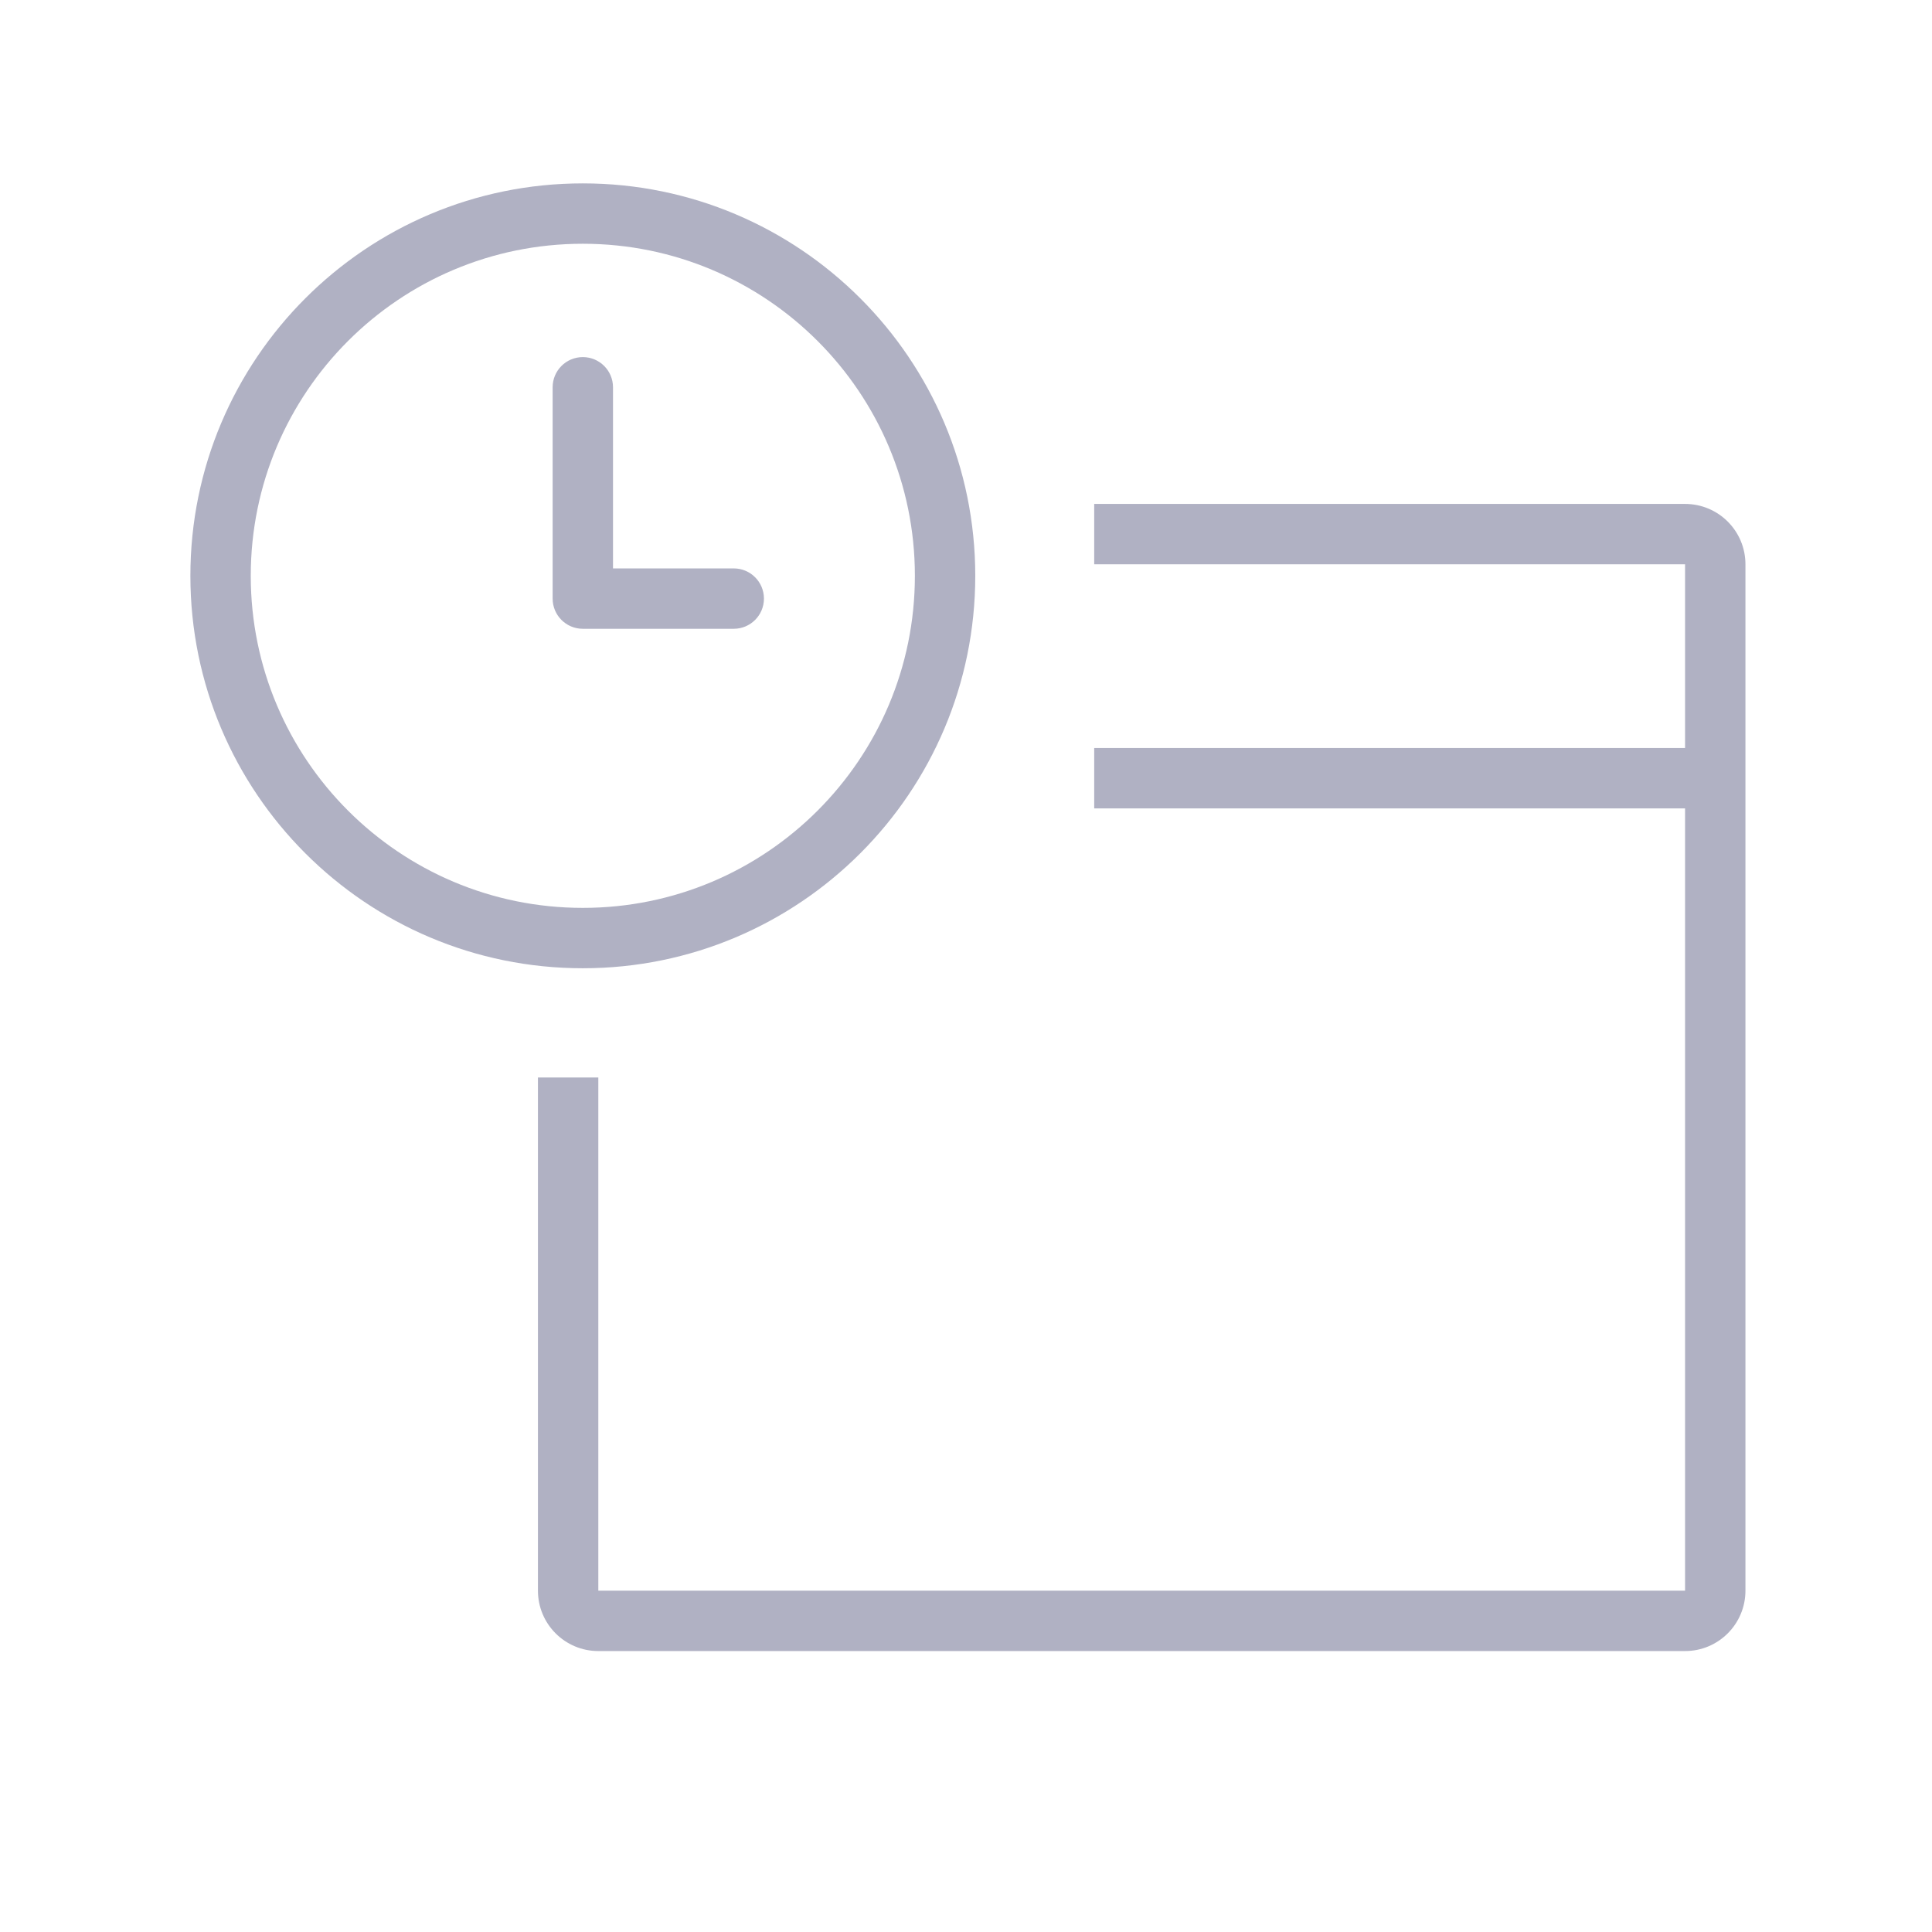 <svg width="48" height="48" viewBox="0 0 48 48" fill="none" xmlns="http://www.w3.org/2000/svg">
<g id="Step Library/Schedule">
<path id="Union" fill-rule="evenodd" clip-rule="evenodd" d="M14.48 6.056C9.923 6.056 6.23 9.749 6.23 14.306C6.23 18.862 9.923 22.556 14.48 22.556C19.036 22.556 22.73 18.862 22.73 14.306C22.73 9.749 19.036 6.056 14.48 6.056ZM4.73 14.306C4.73 8.921 9.095 4.556 14.48 4.556C19.864 4.556 24.23 8.921 24.23 14.306C24.23 19.69 19.864 24.056 14.48 24.056C9.095 24.056 4.73 19.69 4.73 14.306ZM14.48 8.872C14.894 8.872 15.23 9.208 15.23 9.622V14.122H18.23C18.644 14.122 18.98 14.458 18.98 14.872C18.98 15.286 18.644 15.622 18.23 15.622H14.48C14.065 15.622 13.73 15.286 13.73 14.872V9.622C13.73 9.208 14.065 8.872 14.48 8.872ZM27.185 14.02H41.865V18.584H27.185V20.084H41.865V39.52H14.865V26.77H13.365V39.52C13.365 40.348 14.036 41.02 14.865 41.02H41.865C42.693 41.02 43.365 40.348 43.365 39.52V19.334V14.02C43.365 13.191 42.693 12.52 41.865 12.52H27.185V14.02Z" fill="#B0B1C3"/>
</g>
</svg>
